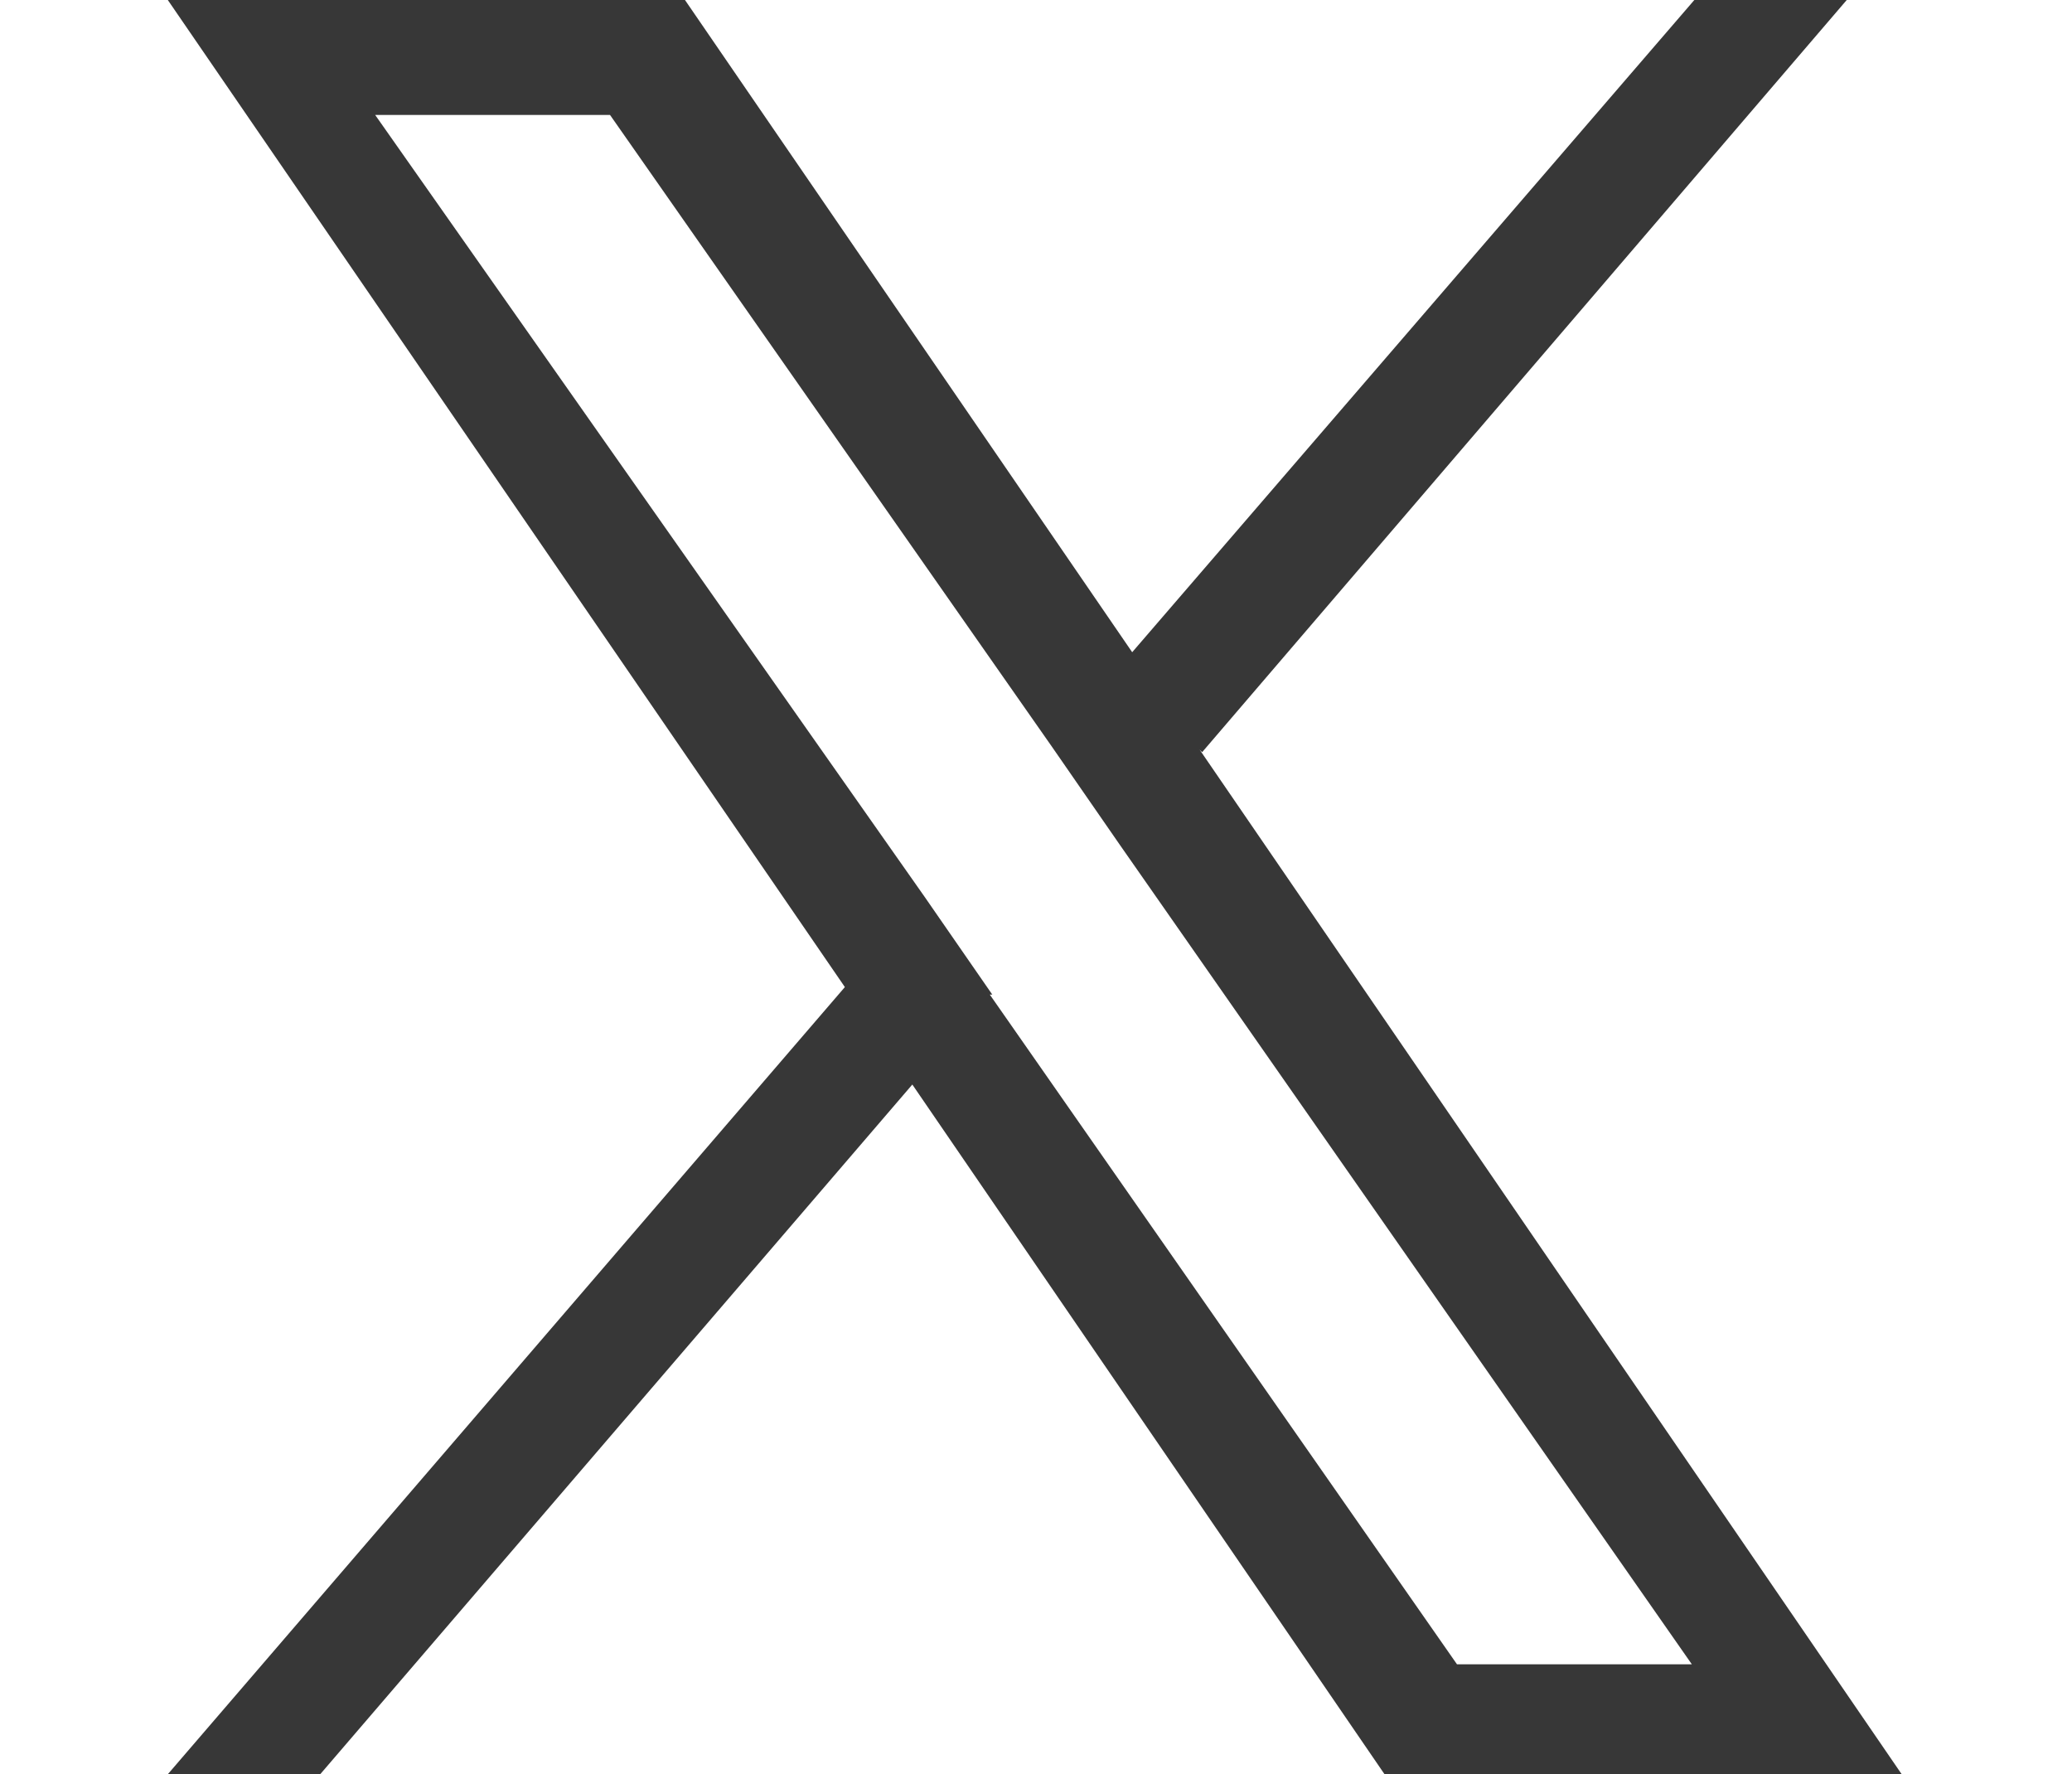 <svg width="69.5px" height="59.5px" viewBox="0 0 69.5 71" xmlns="http://www.w3.org/2000/svg"><path d="m41.4 30.1 25.8-30.1h-6.1l-22.5 26.1-17.9-26.1h-20.7l27.1 39.5-27.1 31.5h6.1l23.7-27.6 18.9 27.6h20.7l-28.1-41zm-8.4 9.7-2.7-3.9-22-31.3h9.4l17.7 25.3 2.7 3.9 22.9 32.8h-9.4l-18.7-26.8z" fill="#373737"/></svg>